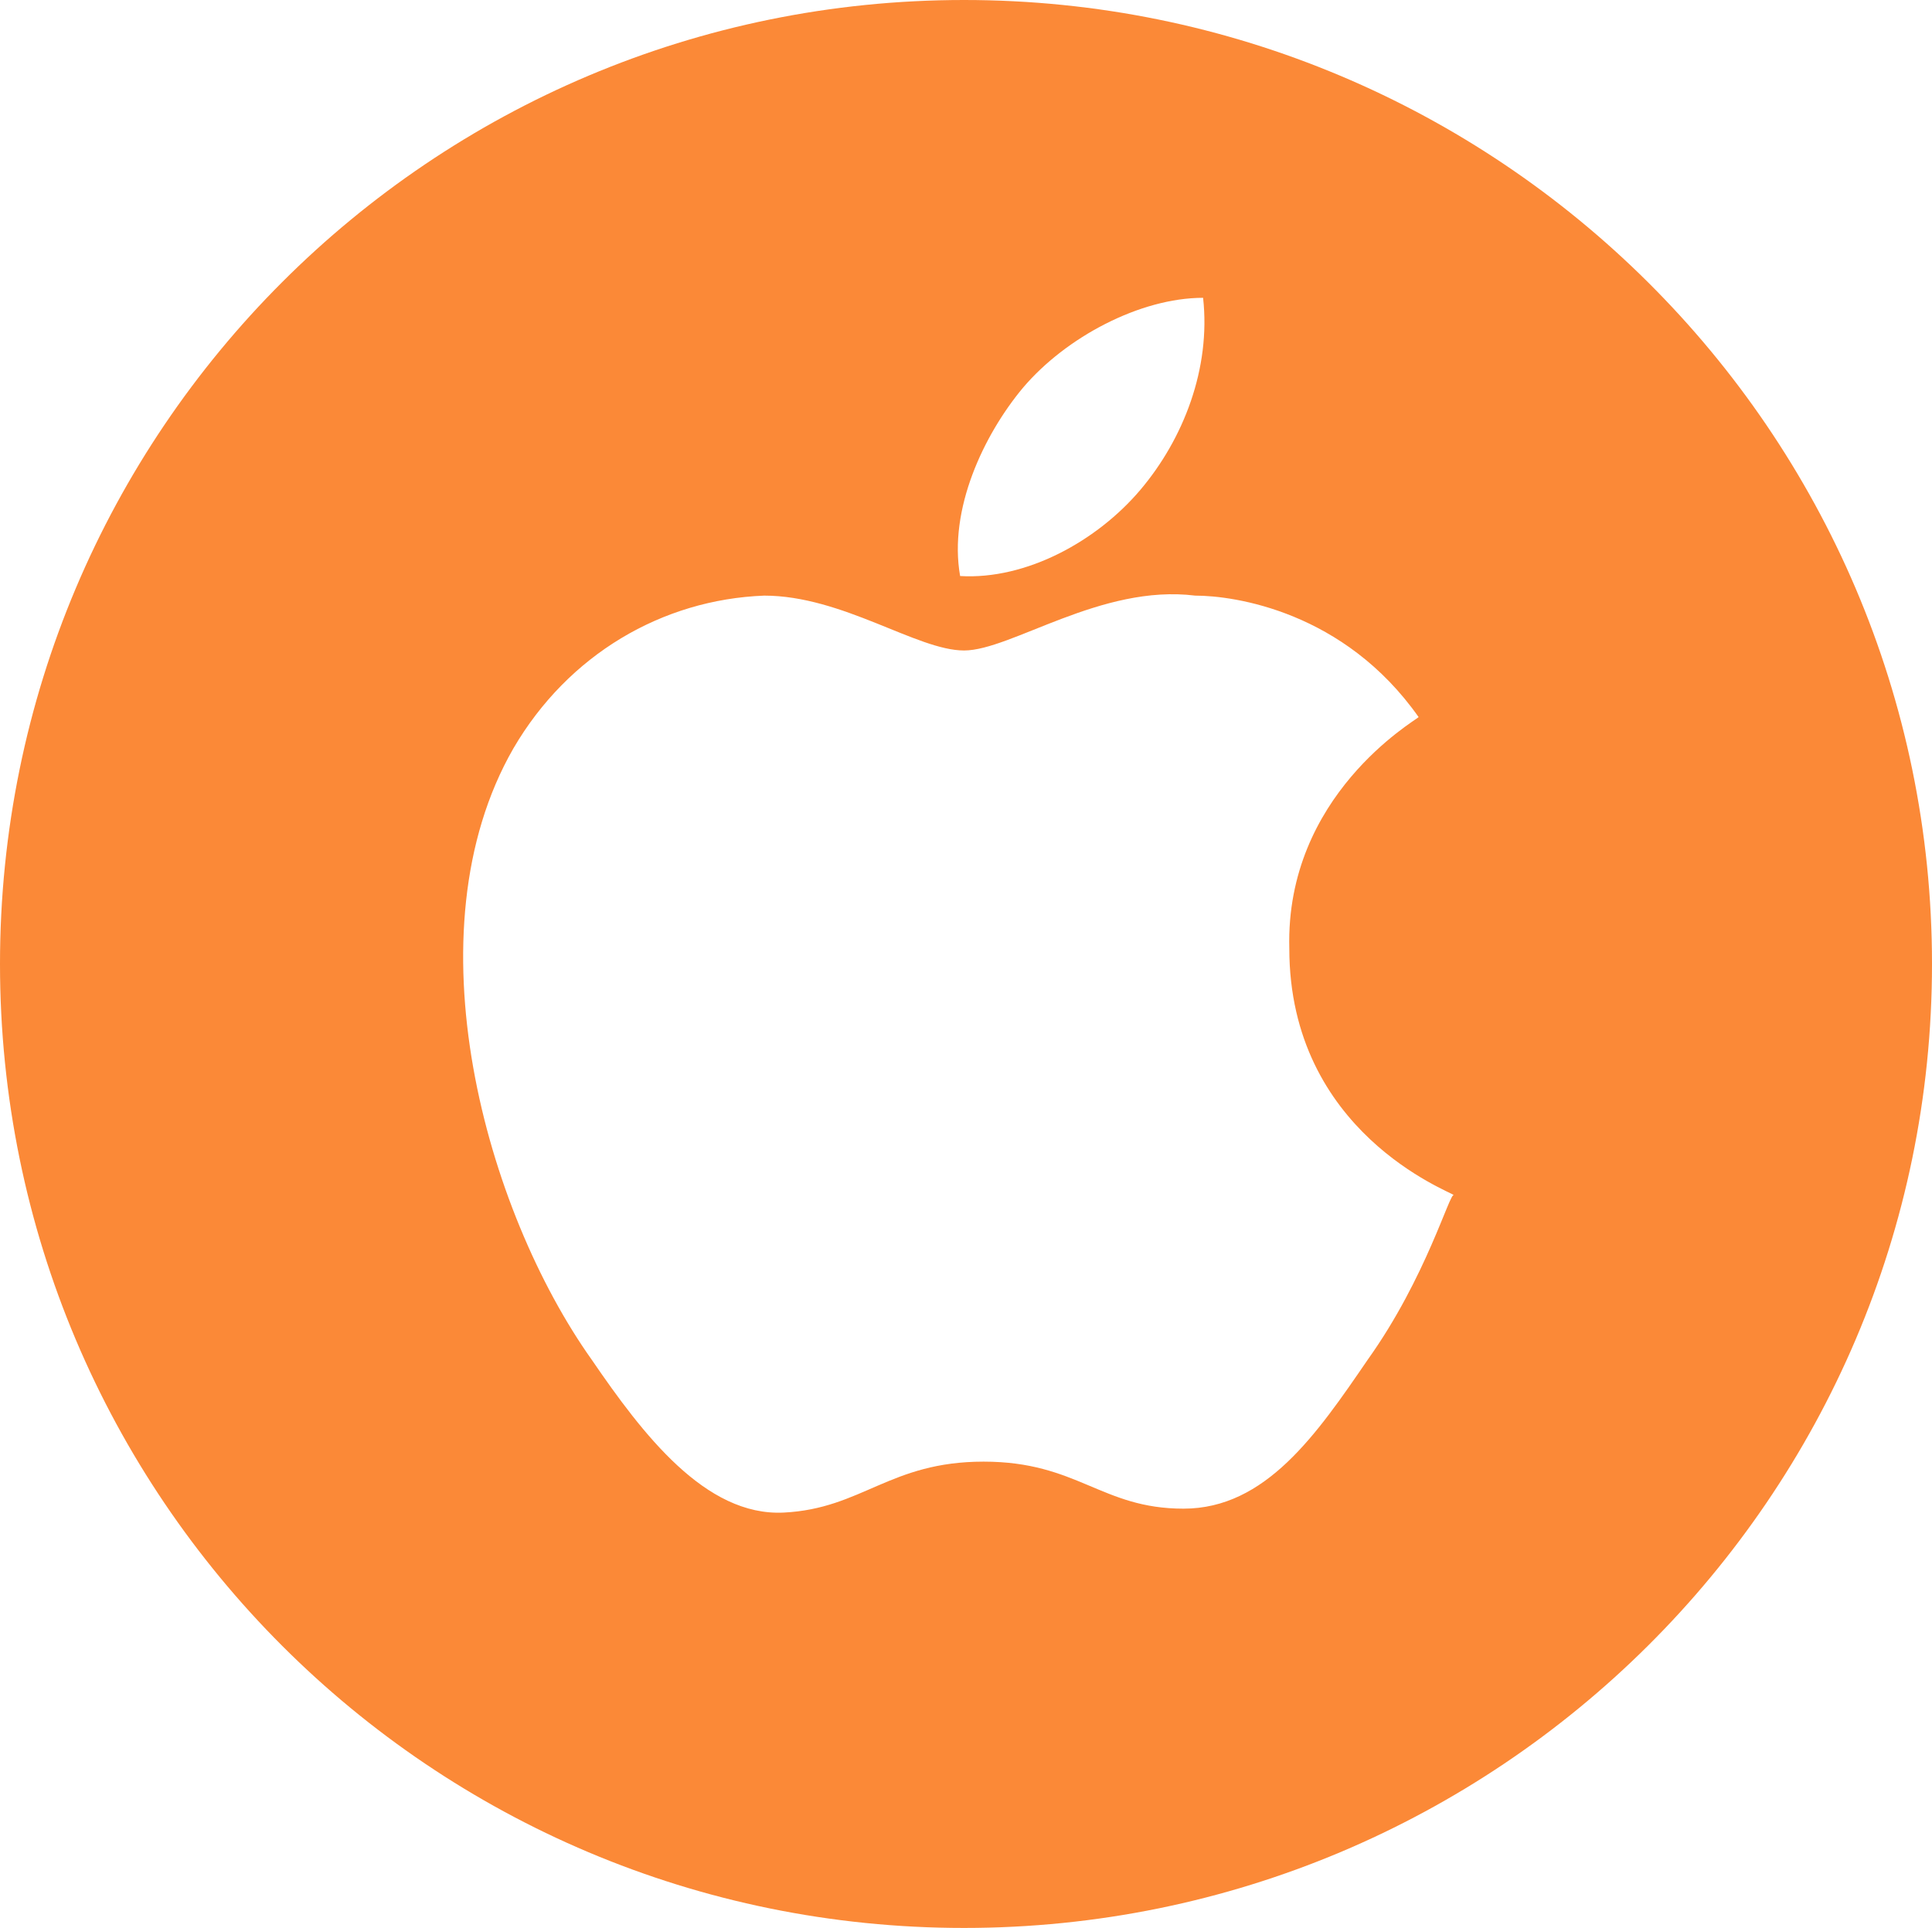 <?xml version="1.0" encoding="utf-8"?>
<!-- Generator: Adobe Illustrator 23.0.1, SVG Export Plug-In . SVG Version: 6.00 Build 0)  -->
<svg version="1.1" id="Layer_1" xmlns="http://www.w3.org/2000/svg" xmlns:xlink="http://www.w3.org/1999/xlink" x="0px" y="0px"
	 viewBox="0 0 49.3 49.2" style="enable-background:new 0 0 49.3 49.2;" xml:space="preserve">
<style type="text/css">
	.st0{fill:#FB8937;}
</style>
<path class="st0" d="M24.6,0C11,0,0,11,0,24.6s11,24.6,24.6,24.6s24.7-11,24.7-24.6S38.2,0,24.6,0z M26.1,9.9c1.1-1.3,3-2.3,4.6-2.3
	c0.2,1.8-0.5,3.6-1.6,4.9c-1.1,1.3-2.9,2.3-4.6,2.2C24.2,13,25.1,11.1,26.1,9.9z M34.9,34.7c-1.3,1.9-2.6,3.8-4.7,3.8
	c-2.1,0-2.7-1.2-5.1-1.2S22,38.5,20,38.6s-3.6-2-4.9-3.9c-2.7-3.8-4.7-10.9-2-15.6c1.4-2.4,3.8-3.8,6.4-3.9c2,0,3.9,1.4,5.1,1.4
	s3.5-1.7,5.9-1.4c1,0,3.8,0.4,5.7,3.1c-0.1,0.1-3.4,2-3.3,5.9c0,4.7,4.1,6.2,4.2,6.3C37,30.4,36.4,32.6,34.9,34.7z"/>
</svg>
